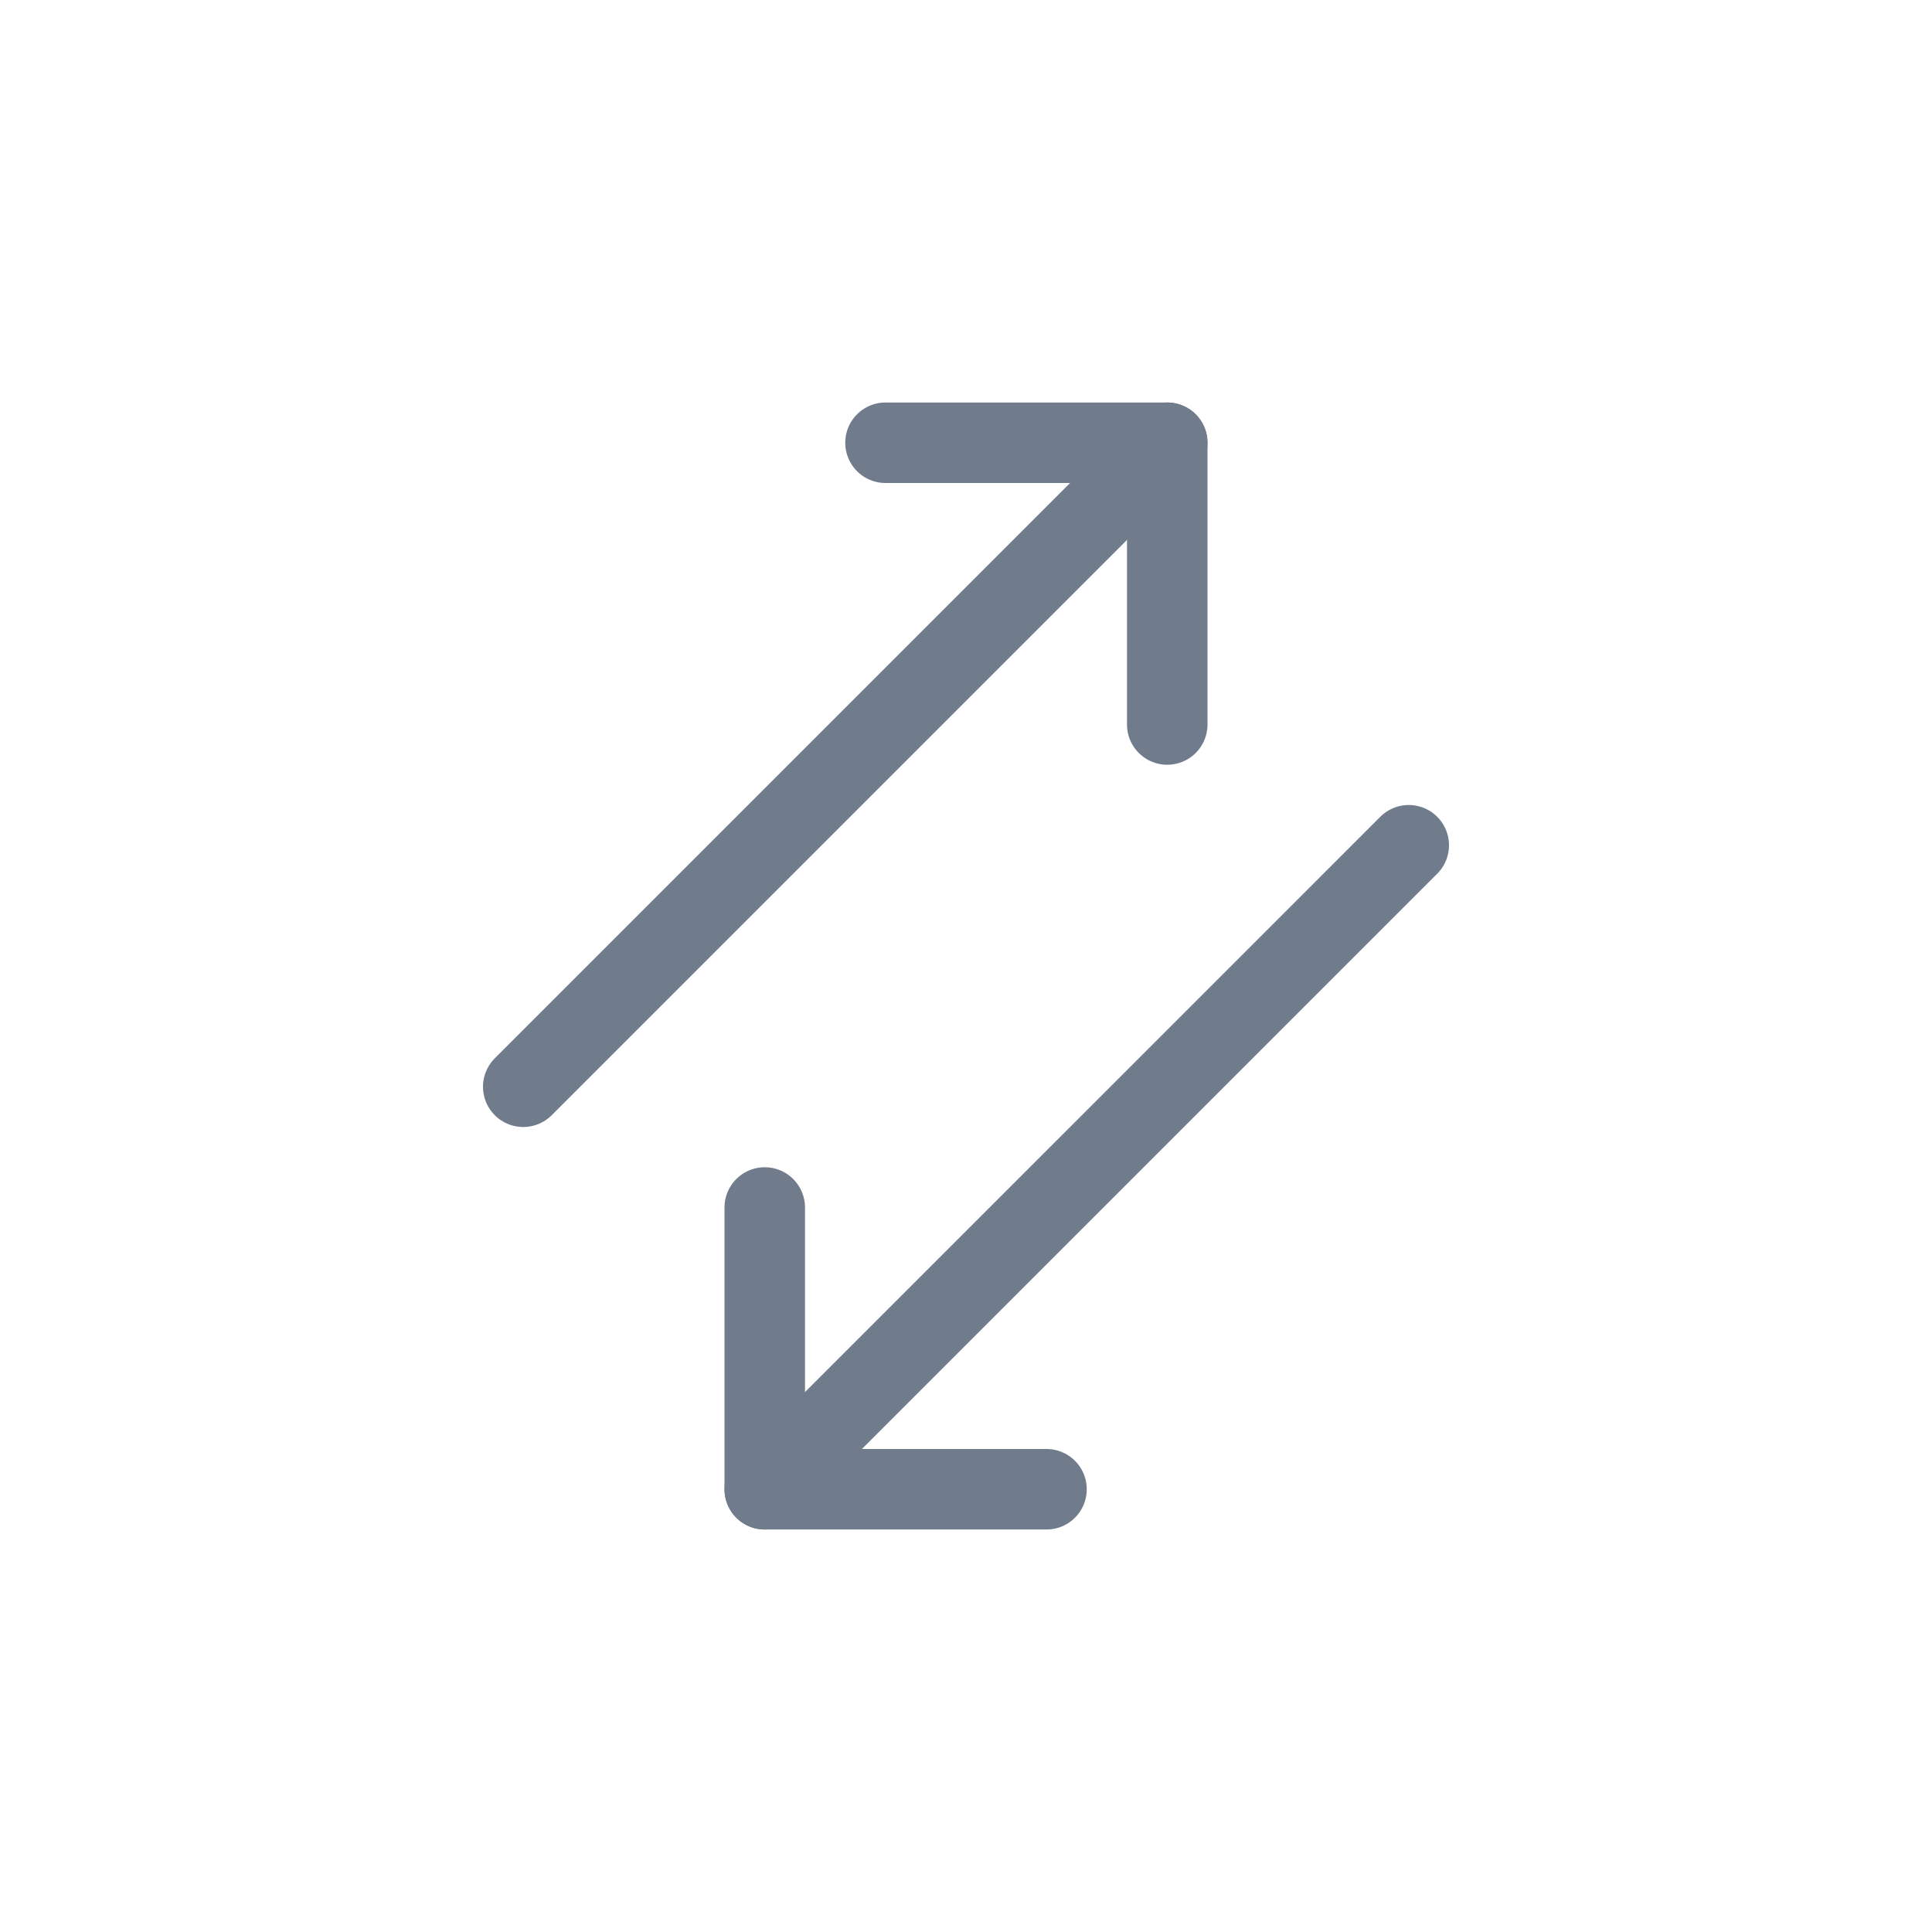 <svg width="48" height="48" viewBox="0 0 48 48" fill="none" xmlns="http://www.w3.org/2000/svg">
<path d="M13 27L29 11" stroke="#707B8B" stroke-width="2" stroke-linecap="round" stroke-linejoin="round"/>
<path d="M29 18V11H22" stroke="#707B8B" stroke-width="2" stroke-linecap="round" stroke-linejoin="round"/>
<path d="M35 21L19 37" stroke="#707B8B" stroke-width="2" stroke-linecap="round" stroke-linejoin="round"/>
<path d="M19 30V37H26" stroke="#707B8B" stroke-width="2" stroke-linecap="round" stroke-linejoin="round"/>
</svg>
